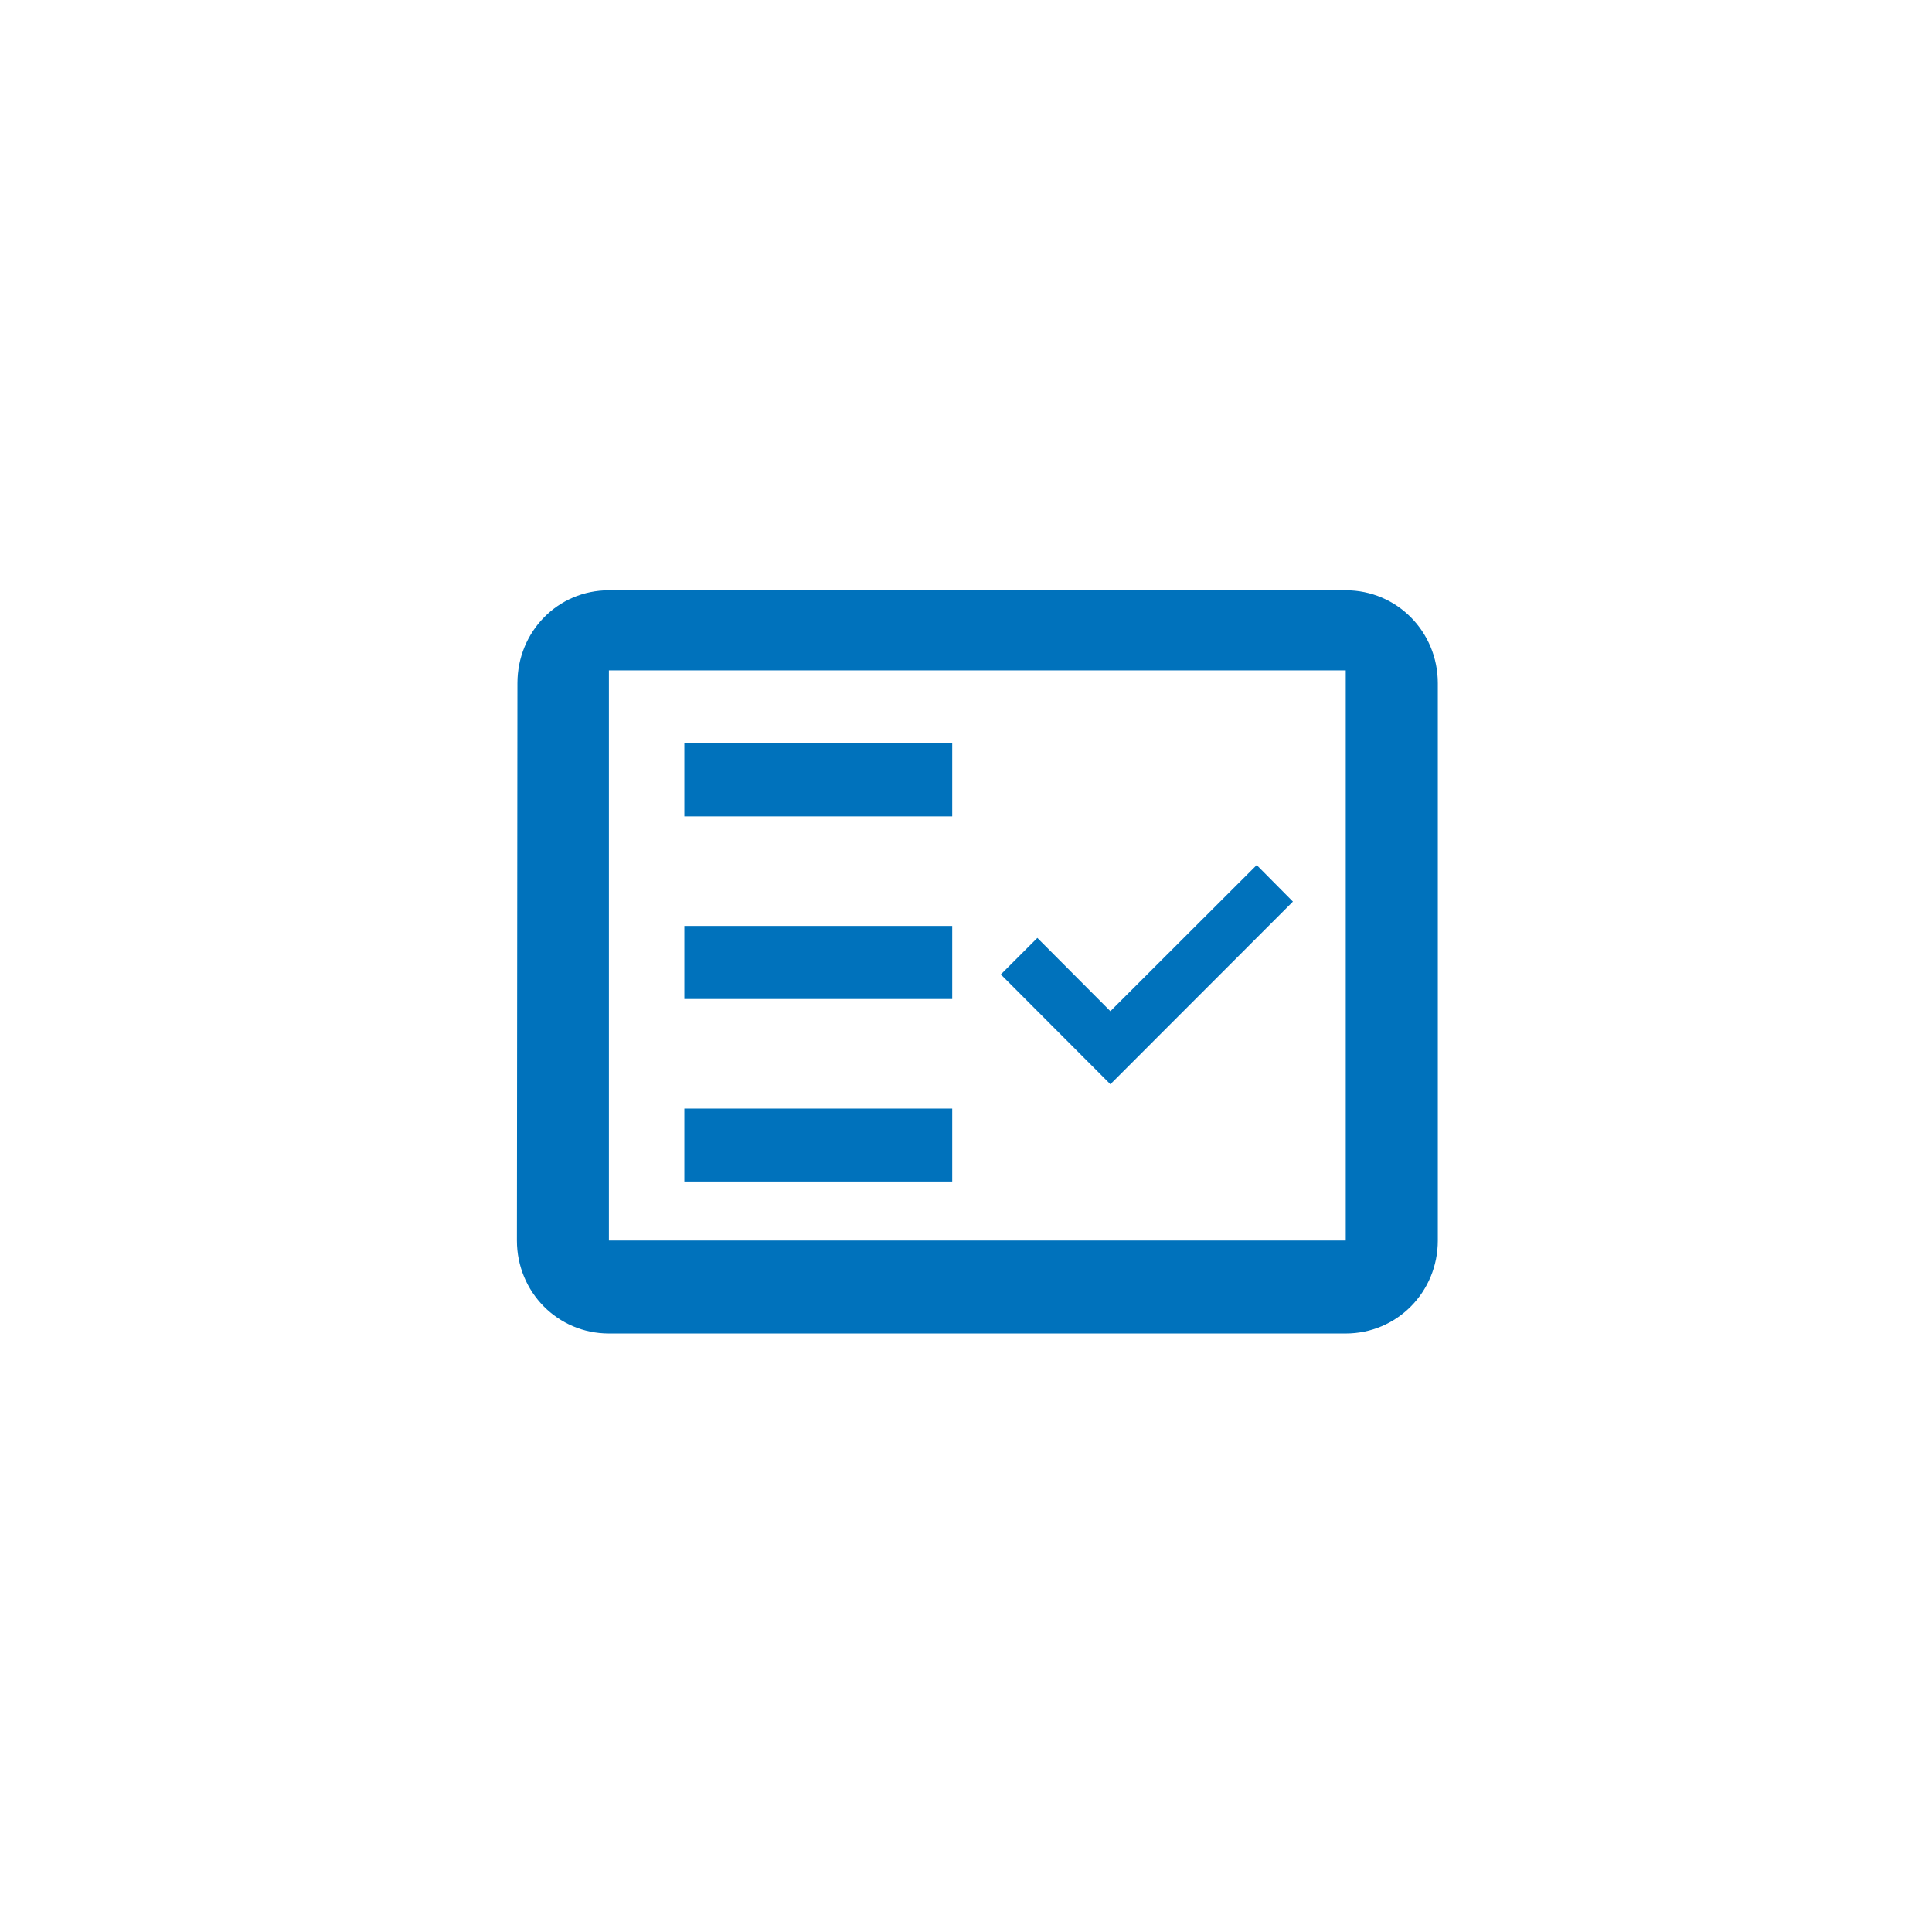 <?xml version="1.0" encoding="UTF-8"?> <svg xmlns="http://www.w3.org/2000/svg" xmlns:xlink="http://www.w3.org/1999/xlink" width="100" zoomAndPan="magnify" viewBox="0 0 75 75" height="100" preserveAspectRatio="xMidYMid meet" version="1.0"><path fill="#0072bc" d="M 43.105 39.254 L 40.27 36.41 L 38.852 37.828 L 43.105 42.09 L 50.191 35 L 48.785 33.582 Z M 43.105 39.254 " fill-opacity="1" fill-rule="nonzero"></path><path fill="#0072bc" d="M 52.242 22.914 L 23.637 22.914 C 21.652 22.914 20.086 24.52 20.086 26.523 L 20.066 48.156 C 20.066 50.16 21.652 51.766 23.637 51.766 L 52.242 51.766 C 54.227 51.766 55.816 50.16 55.816 48.156 L 55.816 26.523 C 55.816 24.52 54.227 22.914 52.242 22.914 Z M 52.242 48.156 L 23.637 48.156 L 23.637 26.023 L 52.242 26.023 Z M 52.242 48.156 " fill-opacity="1" fill-rule="nonzero"></path><path fill="#0072bc" d="M 26.566 28.859 L 36.965 28.859 L 36.965 31.691 L 26.566 31.691 Z M 26.566 28.859 " fill-opacity="1" fill-rule="nonzero"></path><path fill="#0072bc" d="M 26.566 35.945 L 36.965 35.945 L 36.965 38.781 L 26.566 38.781 Z M 26.566 35.945 " fill-opacity="1" fill-rule="nonzero"></path><path fill="#0072bc" d="M 26.566 43.035 L 36.965 43.035 L 36.965 45.867 L 26.566 45.867 Z M 26.566 43.035 " fill-opacity="1" fill-rule="nonzero"></path></svg> 